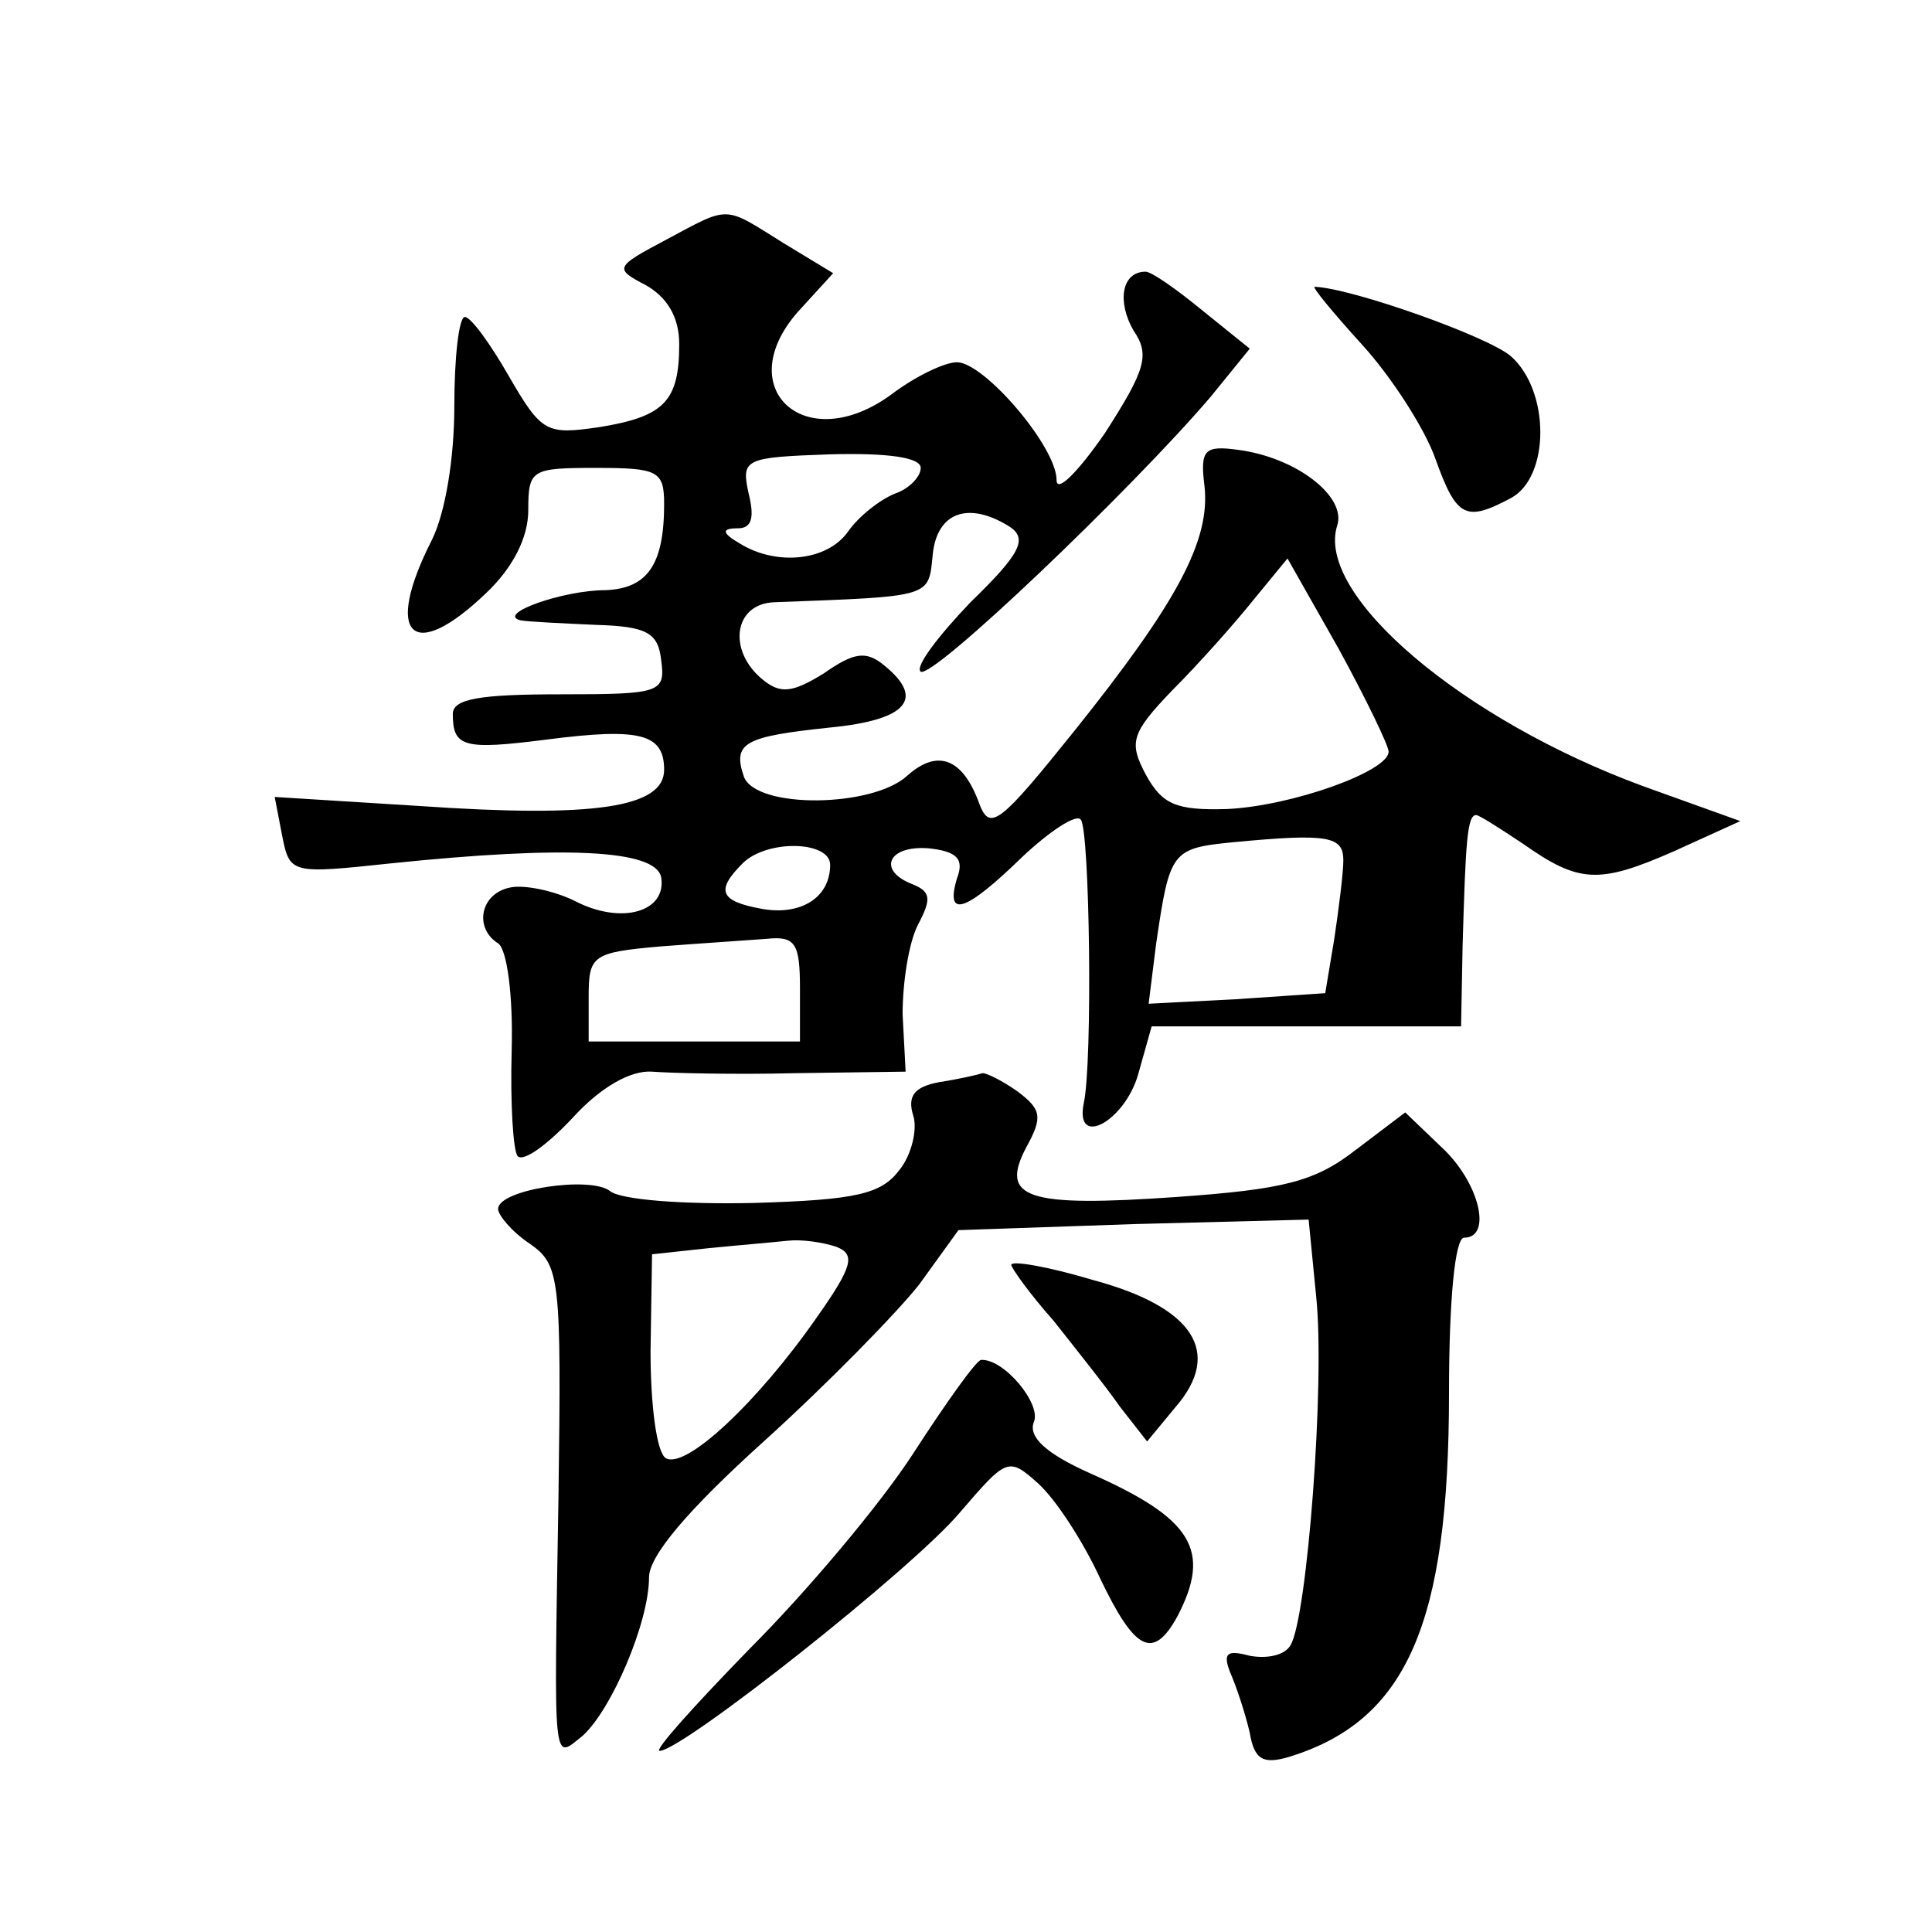 <?xml version="1.0" standalone="no"?>
<!DOCTYPE svg PUBLIC "-//W3C//DTD SVG 20010904//EN"
 "http://www.w3.org/TR/2001/REC-SVG-20010904/DTD/svg10.dtd">
<svg version="1.0" xmlns="http://www.w3.org/2000/svg"
 width="128pt" height="128pt" viewBox="0 0 128 128"
 preserveAspectRatio="xMidYMid meet">
<g transform="translate(0,128) scale(0.1,-0.1)"
fill="#0" stroke="none">
<path d="M441 1121 c-34 -18 -34 -19 -13 -30 14 -8 22 -21 22 -39 0 -38 -10 -48
-53 -55 -35 -5 -38 -4 -60 34 -12 21 -25 39 -29 39 -4 0 -7 -27 -7 -59 0 -35 -6
-71 -15 -89 -32 -63 -13 -82 36 -35 18 17 28 37 28 55 0 27 2 28 45 28 41 0 45
-2 45 -24 0 -40 -11 -56 -39 -57 -28 0 -73 -16 -56 -20 6 -1 28 -2 50 -3 33 -1
41 -5 43 -23 3 -22 0 -23 -67 -23 -53 0 -71 -3 -71 -13 0 -22 7 -24 62 -17 62 8
78 4 78 -20 0 -25 -46 -32 -162 -24 l-96 6 5 -26 c5 -25 6 -25 72 -18 116 12 175
9 179 -9 4 -23 -26 -32 -57 -16 -14 7 -34 11 -43 9 -20 -4 -24 -27 -8 -37 6 -4
10 -35 9 -71 -1 -35 1 -67 4 -70 4 -4 20 8 36 25 19 21 39 32 53 31 13 -1 56 -2
95 -1 l73 1 -2 38 c0 21 4 47 10 59 9 17 9 22 -3 27 -24 9 -17 26 10 24 19 -2 24
-7 19 -20 -8 -27 6 -22 43 14 18 17 36 29 39 25 6 -6 8 -161 2 -188 -6 -30 27 -12
36 19 l9 32 103 0 102 0 1 53 c2 69 3 87 9 87 2 0 16 -9 31 -19 37 -26 50 -27 100
-5 l44 20 -64 23 c-120 44 -218 127 -203 173 6 19 -27 45 -66 50 -22 3 -25 0 -22
-24 4 -36 -18 -77 -86 -162 -49 -61 -56 -67 -63 -49 -11 31 -28 37 -48 19 -23 -21
-99 -22 -108 -1 -8 23 0 27 57 33 51 5 63 19 36 41 -12 10 -20 9 -40 -5 -21 -13
-29 -14 -41 -4 -23 19 -19 50 8 51 106 4 102 3 105 32 3 28 24 35 51 18 12 -8 7
-18 -26 -50 -22 -23 -37 -43 -33 -46 8 -5 139 120 192 182 l26 32 -31 25 c-17 14
-34 26 -38 26 -16 0 -19 -20 -8 -39 11 -16 8 -26 -19 -68 -18 -26 -32 -40 -32 -31
0 22 -48 78 -66 78 -8 0 -27 -9 -43 -21 -58 -43 -109 5 -60 57 l21 23 -33 20 c-40
25 -35 25 -78 2z m169 -151 c0 -6 -8 -14 -17 -17 -10 -4 -24 -15 -31 -25 -14 -20
-48 -23 -72 -8 -12 7 -12 10 -1 10 9 0 11 7 7 23 -5 23 -3 24 54 26 38 1 60 -2
60 -9z m310 -188 c0 -13 -64 -36 -107 -38 -34 -1 -43 3 -54 23 -11 21 -10 27 18
56 17 17 41 44 53 59 l23 28 34 -60 c18 -33 33 -64 33 -68z m-30 -72 c0 -8 -3 -32
-6 -52 l-6 -36 -59 -4 -58 -3 5 40 c9 61 10 63 51 67 63 6 73 4 73 -12z m-340 -3
c0 -22 -20 -34 -46 -29 -27 5 -30 12 -12 30 16 16 58 15 58 -1z m-20 -82 l0 -35
-70 0 -70 0 0 29 c0 28 2 30 48 34 26 2 57 4 70 5 19 2 22 -3 22 -33z M903 1051
c19 -21 41 -55 48 -75 14 -39 20 -42 50 -26 26 14 26 71 0 94 -15 13 -105 45 -130
46 -2 0 12 -17 32 -39z M622 563 c-16 -3 -21 -9 -17 -22 3 -9 -1 -26 -9 -36 -12
-16 -28 -20 -97 -22 -46 -1 -88 2 -95 8 -13 10 -74 1 -74 -12 0 -4 9 -15 21 -23
20 -14 21 -22 19 -168 -3 -182 -4 -174 16 -158 19 17 44 75 44 105 0 14 25 44 76
90 42 38 88 85 103 104 l26 36 116 4 116 3 5 -51 c6 -57 -6 -213 -17 -231 -4 -7
-16 -9 -27 -7 -15 4 -18 2 -13 -11 4 -9 10 -27 13 -40 3 -18 9 -21 26 -16 78 24
106 88 106 241 0 62 4 103 10 103 19 0 10 37 -15 60 l-24 23 -33 -25 c-27 -21 -48
-26 -118 -31 -100 -7 -118 -1 -100 33 11 20 10 25 -6 37 -10 7 -20 12 -23 12 -3
-1 -16 -4 -29 -6z m-68 -109 c13 -5 11 -13 -13 -47 -39 -56 -87 -101 -100 -93 -6
4 -10 35 -10 71 l1 64 37 4 c20 2 44 4 53 5 9 1 23 -1 32 -4z M670 442 c0 -2 12
-19 28 -37 15 -19 35 -44 44 -57 l18 -23 19 23 c31 36 12 66 -55 84 -30 9 -54 13
-54 10z M605 317 c-22 -34 -71 -92 -108 -129 -37 -38 -64 -68 -60 -68 15 0 168
121 199 158 31 36 32 37 52 19 12 -11 30 -39 41 -63 23 -48 35 -54 51 -25 23 44
10 65 -58 95 -29 13 -41 24 -37 34 5 12 -20 42 -35 41 -3 0 -23 -28 -45 -62z"/>
</g>
</svg>

